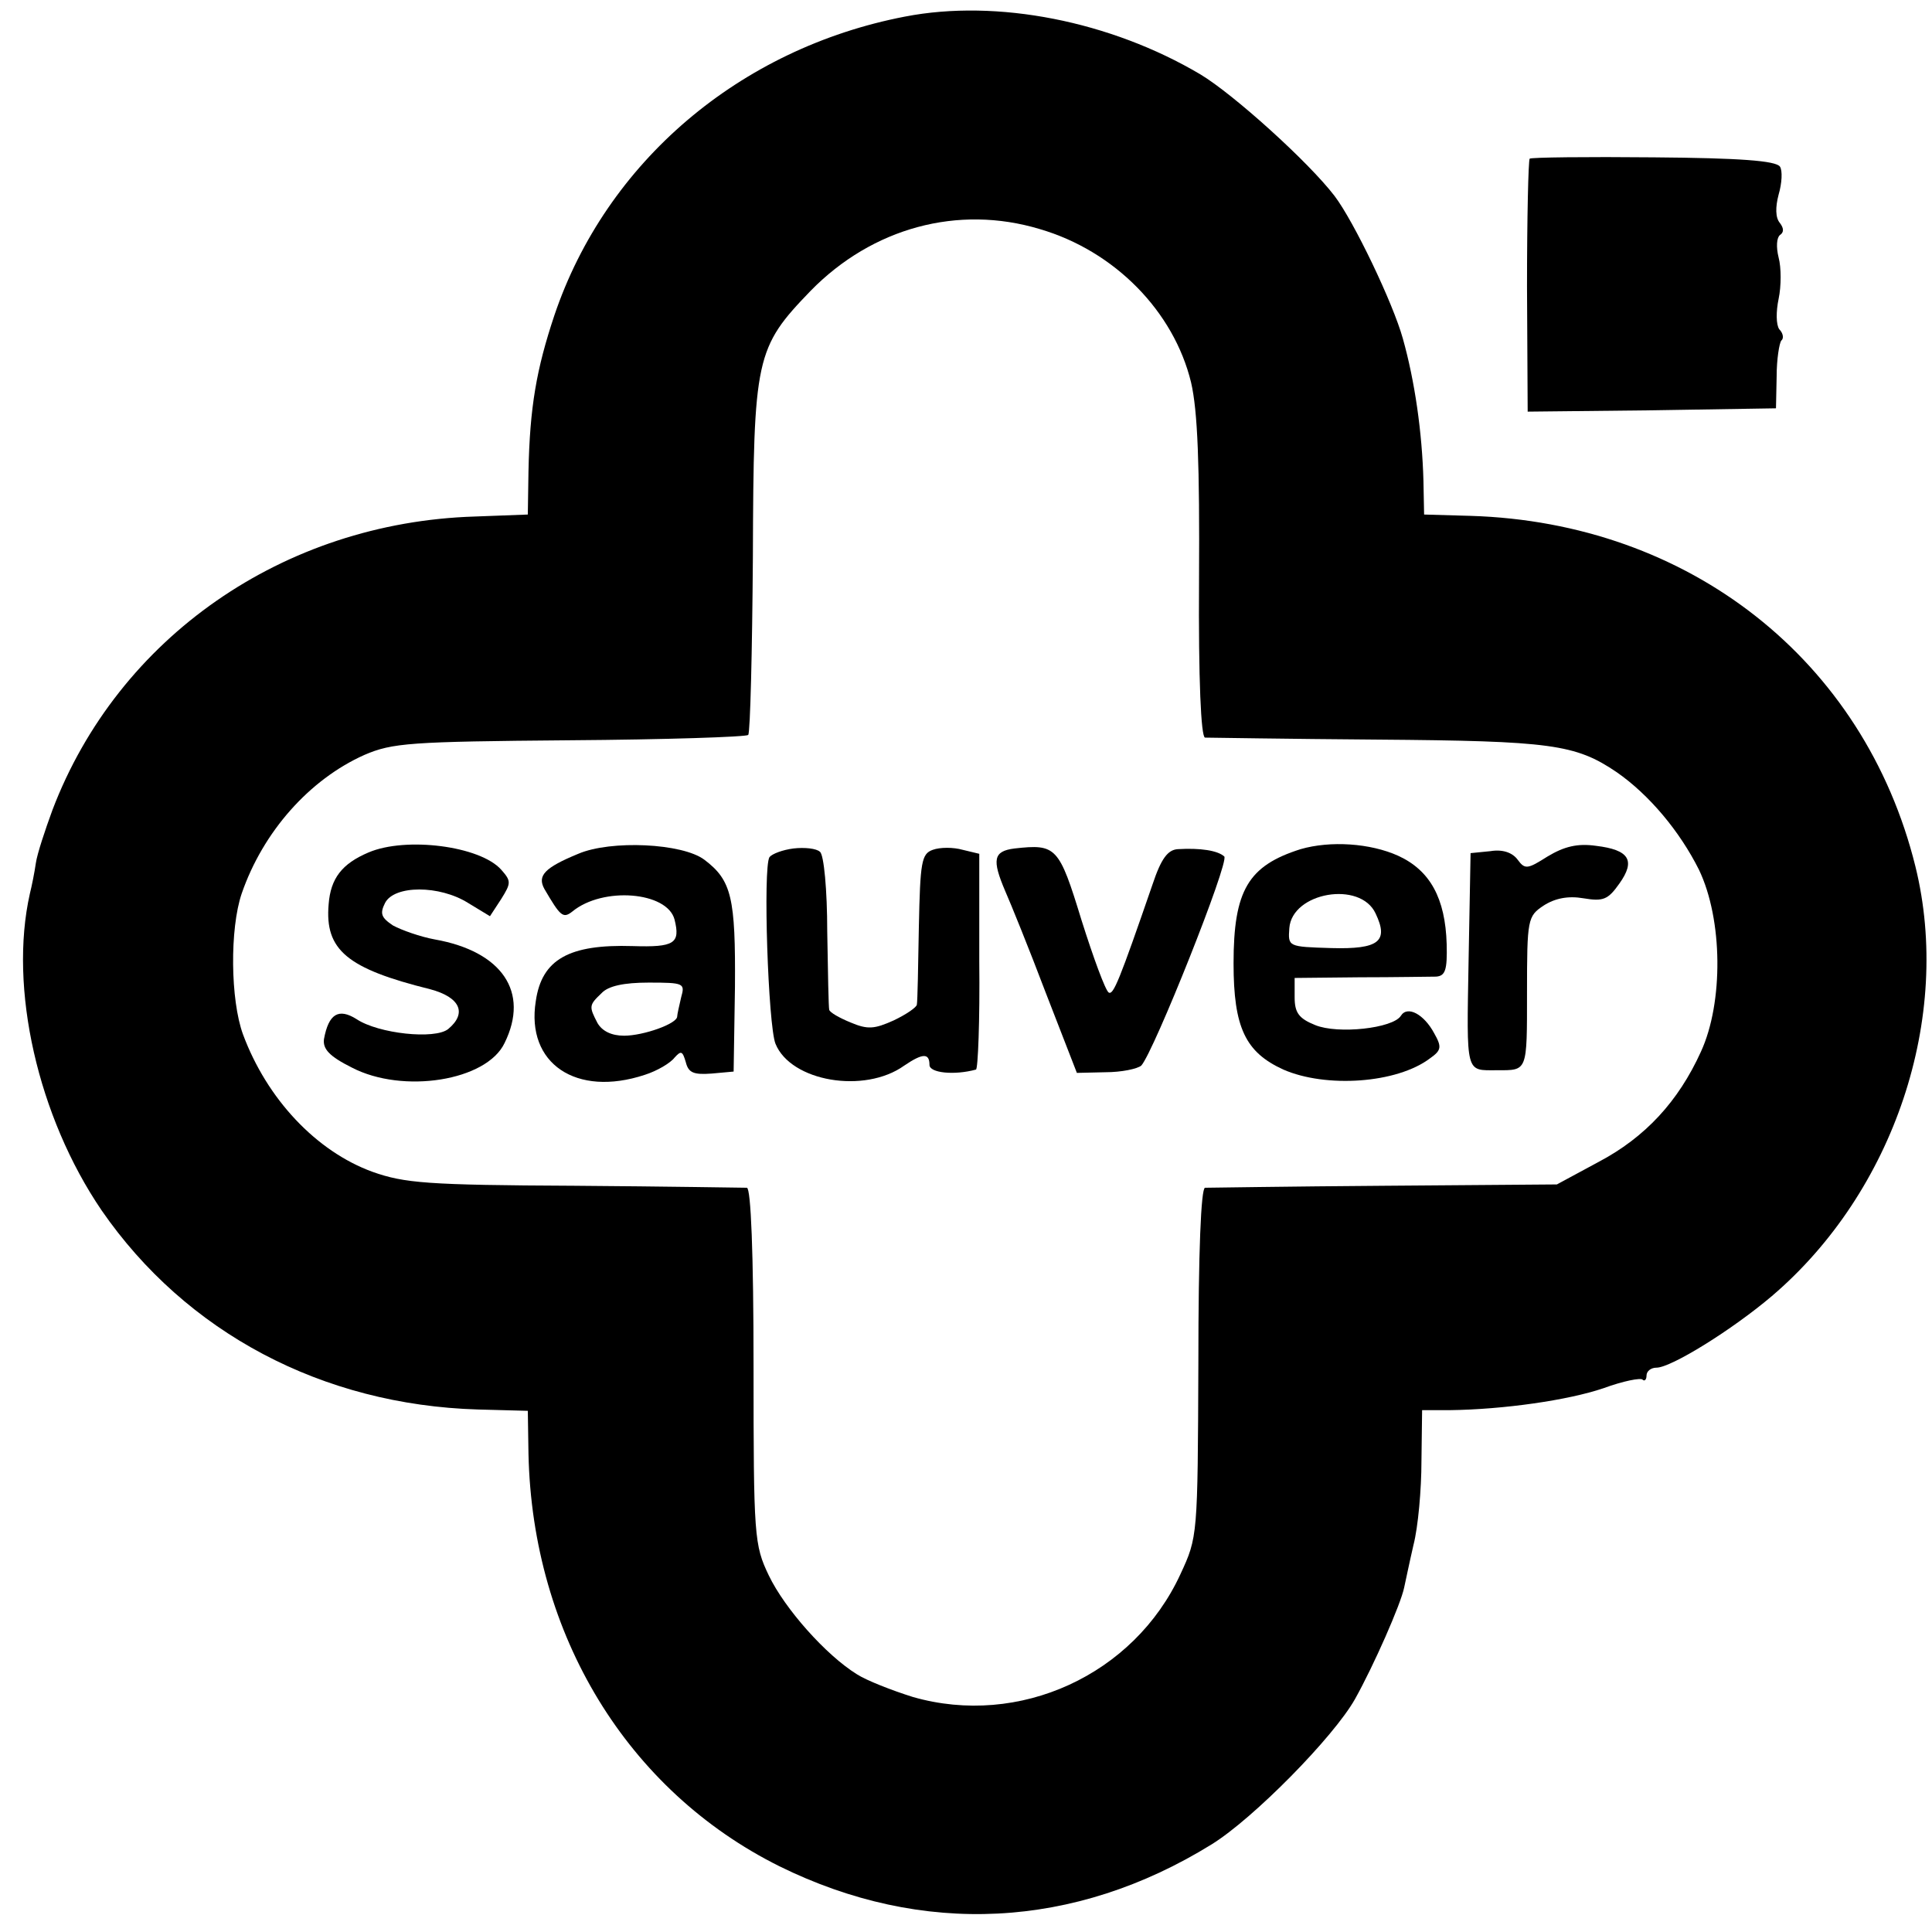 <?xml version="1.0" standalone="no"?>
<!DOCTYPE svg PUBLIC "-//W3C//DTD SVG 20010904//EN"
 "http://www.w3.org/TR/2001/REC-SVG-20010904/DTD/svg10.dtd">
<svg version="1.0" xmlns="http://www.w3.org/2000/svg"
 width="291pt" height="291pt" viewBox="0 0 291 291"
 preserveAspectRatio="xMidYMid meet">
<g transform="translate(0,291) scale(0.1,-0.1)"
fill="#000000" stroke="none">
<path d="M1363 2885 c-249 -48 -450 -219 -528 -450 -27 -81 -37 -138 -39 -235
l-1 -65 -80 -3 c-288 -9 -537 -182 -636 -442 -11 -30 -23 -66 -25 -80 -2 -14
-6 -34 -9 -46 -32 -142 12 -336 108 -477 127 -184 332 -293 567 -300 l75 -2 1
-65 c6 -273 149 -507 378 -621 215 -106 444 -95 651 33 63 39 184 162 216 219
28 50 69 143 74 168 2 9 8 38 14 64 7 27 12 84 12 126 l1 77 41 0 c82 1 179
15 232 33 30 11 56 16 59 13 3 -3 6 0 6 6 0 7 7 12 15 12 22 0 114 57 174 108
184 157 272 420 216 647 -77 311 -341 518 -670 528 l-70 2 -1 51 c-2 73 -13
150 -31 214 -15 54 -74 177 -103 215 -39 51 -152 153 -202 183 -135 80 -306
114 -445 87z m203 -320 c113 -33 202 -124 228 -231 10 -43 13 -124 12 -297 -1
-152 3 -237 9 -238 6 0 123 -2 260 -3 261 -2 298 -7 360 -49 49 -34 95 -89
124 -147 36 -75 37 -200 3 -274 -34 -75 -84 -129 -154 -166 l-63 -34 -260 -2
c-143 -1 -264 -3 -270 -3 -6 -1 -10 -96 -10 -264 -1 -261 -1 -262 -27 -318
-70 -152 -243 -231 -403 -185 -32 10 -70 25 -84 34 -47 29 -109 99 -133 149
-22 46 -23 58 -23 315 0 171 -4 268 -10 269 -5 0 -122 2 -260 3 -222 1 -256 4
-304 21 -85 31 -159 110 -195 207 -19 52 -20 159 -2 212 32 93 102 172 185
209 42 18 68 20 309 22 144 1 265 5 269 8 3 4 6 125 7 269 1 300 4 314 87 400
93 95 222 130 345 93z"/>
<path d="M555 1626 c-40 -17 -57 -39 -60 -78 -6 -69 28 -97 153 -128 45 -12
56 -36 27 -60 -20 -16 -105 -7 -138 15 -27 17 -42 8 -49 -30 -2 -15 8 -26 42
-43 77 -40 203 -20 230 37 38 77 -4 138 -105 156 -22 4 -50 14 -63 21 -18 12
-20 18 -12 34 14 27 82 27 125 0 l33 -20 17 26 c15 24 15 27 0 44 -32 36 -144
50 -200 26z"/>
<path d="M871 1624 c-51 -21 -62 -33 -51 -53 24 -41 28 -45 42 -34 46 38 143
30 154 -12 9 -36 0 -42 -63 -40 -96 3 -137 -20 -146 -83 -15 -94 61 -145 164
-111 19 6 39 18 45 26 10 11 12 10 17 -7 4 -16 12 -19 39 -17 l33 3 2 127 c1
135 -5 161 -46 192 -33 25 -141 30 -190 9z m155 -216 c-3 -13 -6 -26 -6 -29 0
-11 -51 -29 -80 -29 -19 0 -33 7 -40 19 -13 25 -13 27 6 45 10 11 34 16 71 16
53 0 55 -1 49 -22z"/>
<path d="M1195 1632 c-16 -2 -32 -8 -36 -13 -10 -16 -2 -253 9 -281 23 -57
134 -76 194 -33 28 19 38 19 38 1 0 -12 37 -16 70 -7 3 0 6 74 5 163 l0 162
-25 6 c-14 4 -34 4 -45 0 -17 -6 -19 -18 -21 -116 -1 -60 -2 -112 -3 -117 0
-4 -16 -15 -35 -24 -29 -13 -39 -14 -65 -3 -17 7 -31 15 -32 19 -1 3 -2 56 -3
118 0 62 -5 116 -11 120 -5 5 -23 7 -40 5z"/>
<path d="M1528 1632 c-32 -4 -34 -17 -14 -64 8 -18 36 -87 61 -153 l47 -121
43 1 c24 0 48 5 54 10 19 21 133 307 125 315 -10 9 -36 13 -70 11 -15 -1 -25
-14 -38 -53 -50 -145 -59 -167 -66 -163 -5 3 -23 52 -41 109 -34 111 -38 115
-101 108z"/>
<path d="M1959 1631 c-79 -25 -101 -62 -101 -172 0 -97 18 -134 75 -160 64
-28 171 -21 221 17 17 12 18 17 6 38 -15 28 -40 42 -50 26 -12 -19 -95 -28
-129 -14 -25 10 -31 19 -31 42 l0 29 98 1 c53 0 105 1 115 1 14 1 17 10 16 49
-2 69 -25 111 -73 133 -42 19 -102 23 -147 10z m113 -97 c20 -42 5 -54 -67
-52 -65 2 -65 2 -63 30 4 54 107 72 130 22z"/>
<path d="M2331 1620 c-30 -19 -34 -20 -45 -5 -8 11 -23 16 -41 13 l-30 -3 -3
-162 c-3 -173 -5 -165 43 -165 46 0 45 -3 45 117 0 111 1 115 25 131 17 11 37
15 60 11 30 -5 37 -2 54 22 25 35 15 51 -35 57 -28 4 -48 -1 -73 -16z"/>
<path d="M2304 2671 c-2 -3 -4 -89 -4 -193 l1 -188 187 2 187 3 1 48 c0 26 4
50 7 54 4 3 3 11 -3 17 -5 7 -5 27 -1 46 4 19 4 47 0 62 -4 16 -3 30 2 34 6 4
6 10 0 18 -7 8 -7 24 -2 43 5 17 6 36 2 42 -6 9 -62 13 -190 14 -101 1 -185 0
-187 -2z"/>
</g>
</svg>
